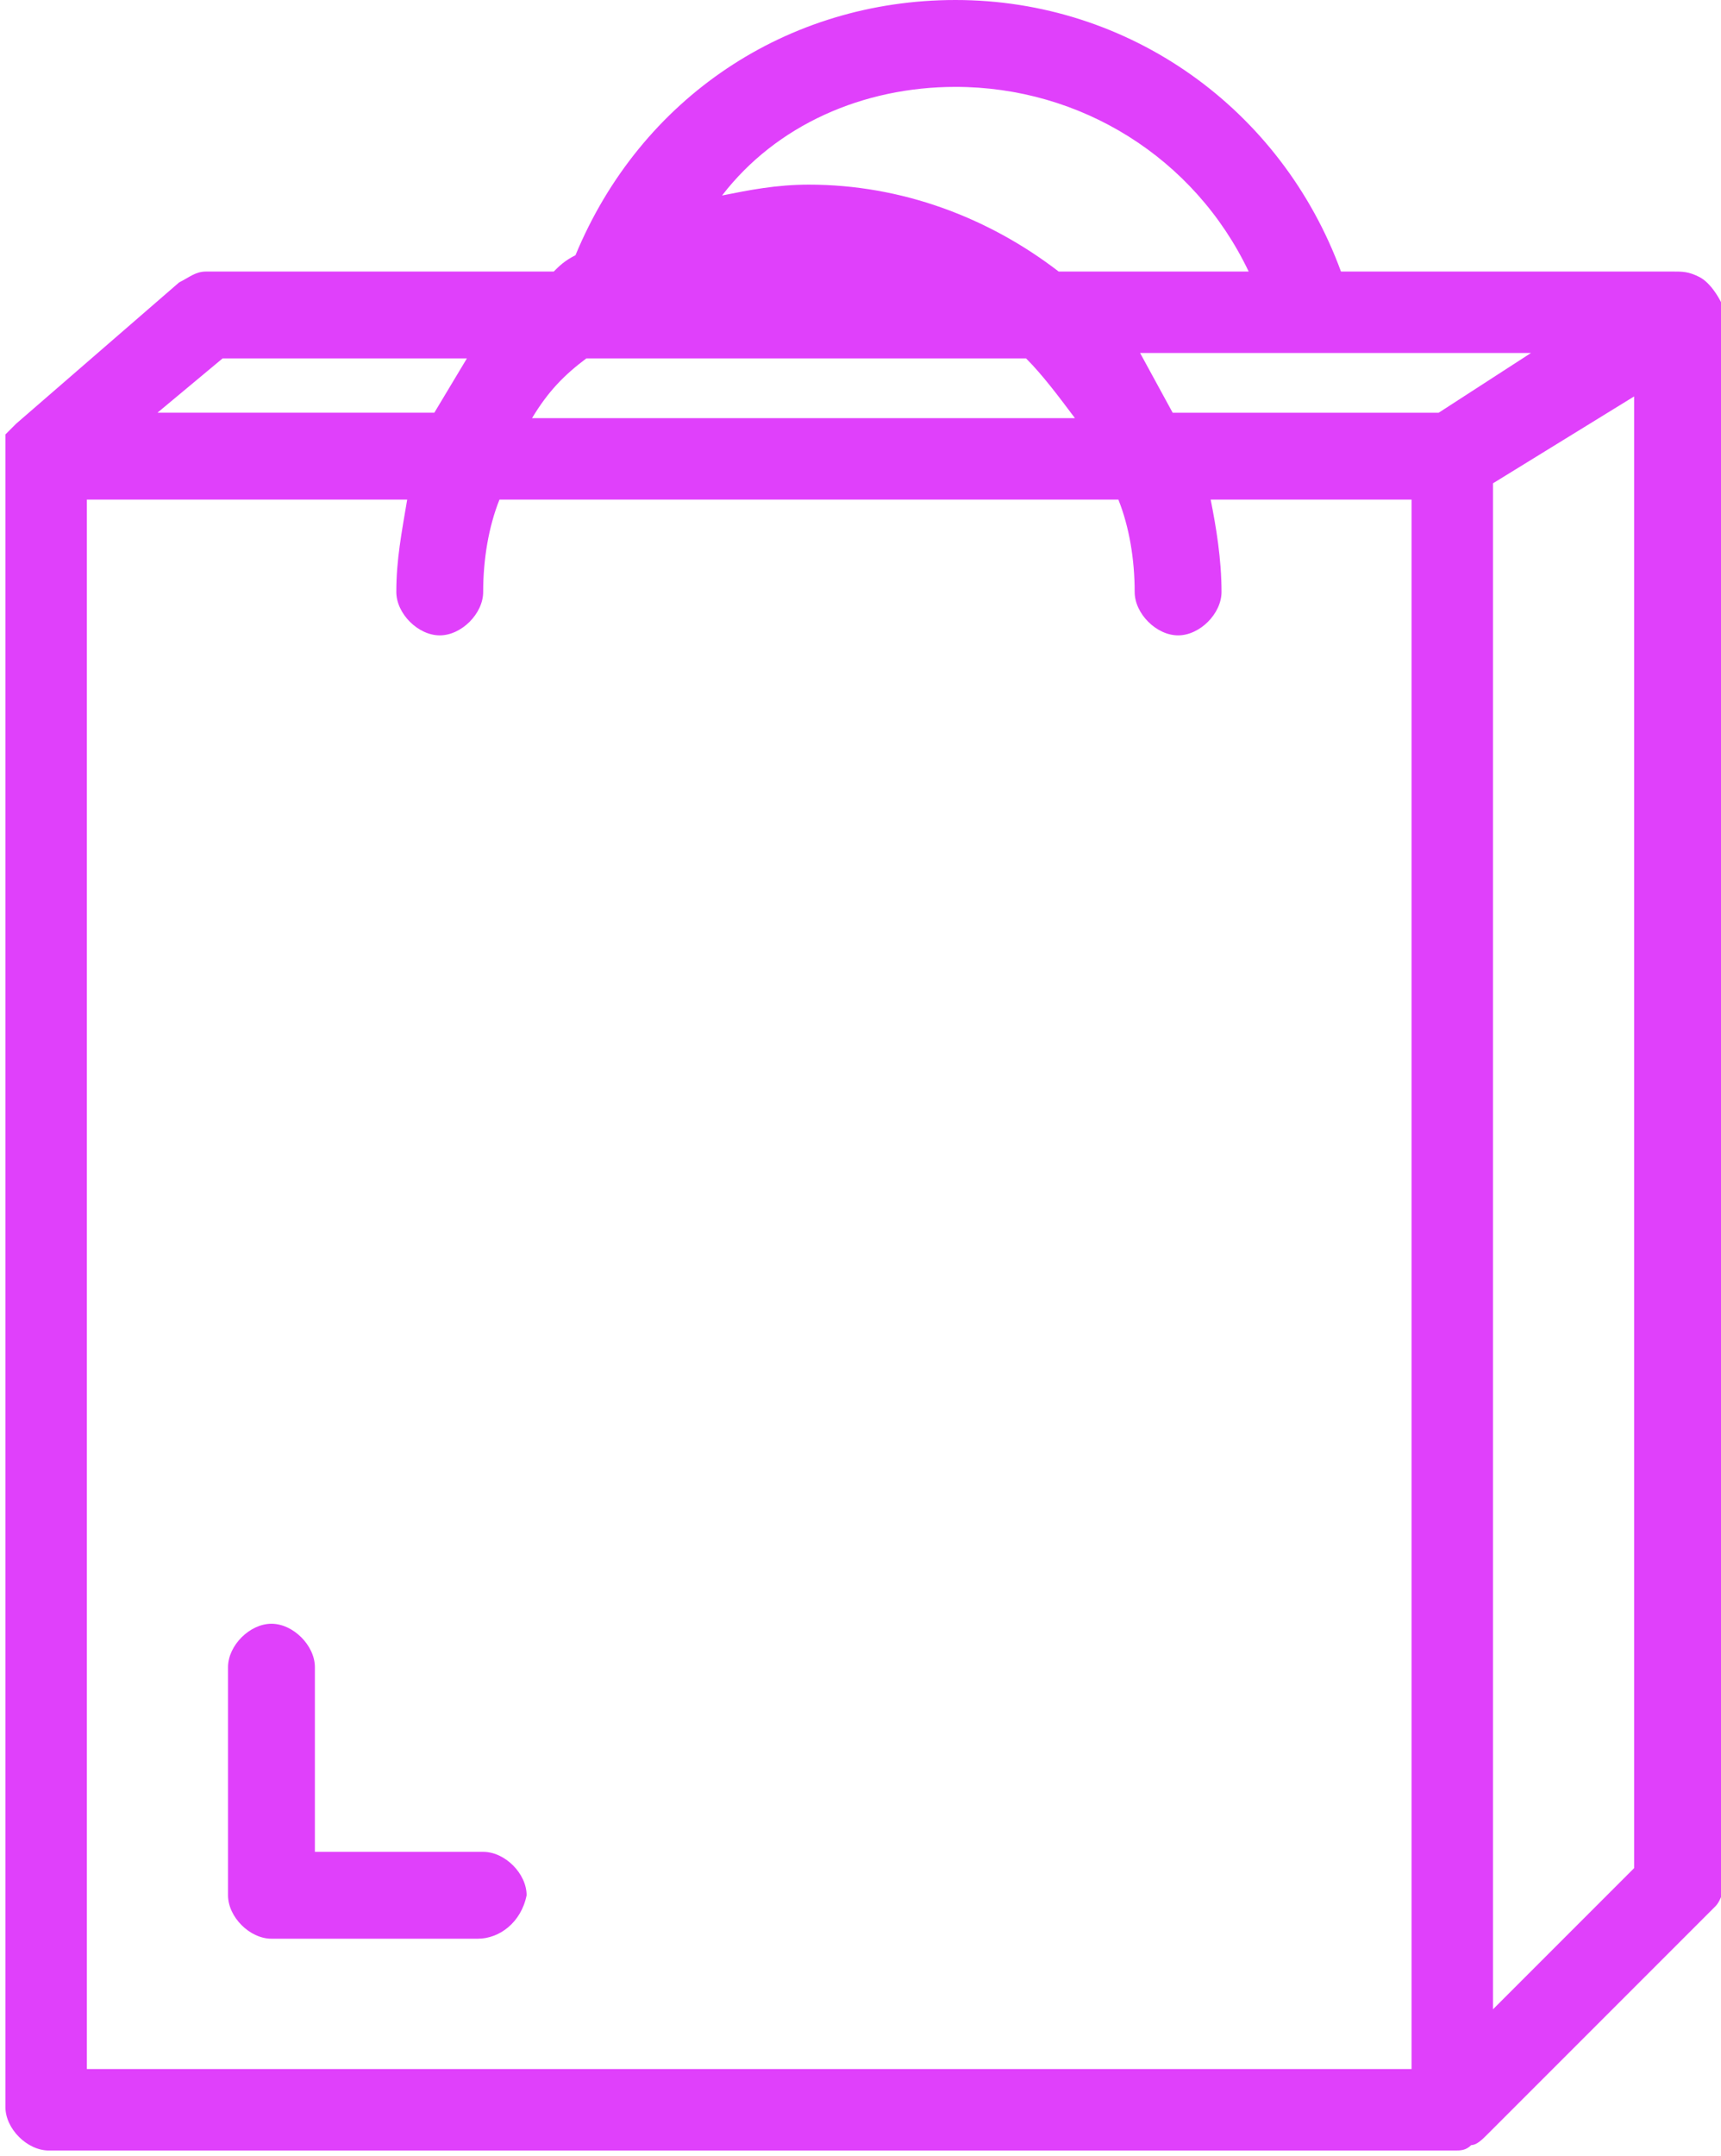<svg xmlns="http://www.w3.org/2000/svg" width="31.7" height="39.7" viewBox="0 0 31.7 39.7"><style type="text/css">.st0{fill:#E040FB;}</style><path class="st0" d="M31.3 5.1c-.2-.1-.3-.1-.5-.1h-6.1c-1.1-3-3.9-5-7.1-5-3.1 0-5.8 1.8-7 4.7-.2.1-.3.2-.4.3h-6.4c-.2 0-.3.1-.5.2l-3 2.6-.1.1-.1.1v30.8c0 .4.4.8.8.8h25.9c.1 0 .2 0 .3-.1.1 0 .2-.1.3-.2l4.2-4.2c.1-.1.2-.4.2-.6v-28.7c-.1-.3-.3-.6-.5-.7zm-4.8 2.5h-4.9l-.6-1.1h7.2l-1.7 1.1zm-15.7-1h8.1c.3.3.6.7.9 1.1h-10c.3-.5.6-.8 1-1.1zm3.6-1.6h.8-.8zm3.2-3.4c2.3 0 4.4 1.3 5.4 3.4h-3.5c-1.3-1-2.9-1.6-4.6-1.6-.6 0-1.1.1-1.6.2 1-1.3 2.6-2 4.3-2zm-13.5 5h4.5l-.6 1h-5.1l1.2-1zm-2.5 2.6h5.9c-.1.6-.2 1.1-.2 1.7 0 .4.4.8.8.8s.8-.4.8-.8c0-.6.1-1.2.3-1.7h11.4c.2.5.3 1.1.3 1.7 0 .4.4.8.8.8s.8-.4.8-.8c0-.6-.1-1.2-.2-1.7h3.7v28.9h-24.4v-28.9zm28.5 25.2l-2.6 2.6v-28.1l2.6-1.6v27.1zM8.8 35.7h-3.8c-.4 0-.8-.4-.8-.8v-4.2c0-.4.4-.8.8-.8s.8.4.8.8v3.4h3.1c.4 0 .8.4.8.8-.1.5-.5.8-.9.8z"/></svg>